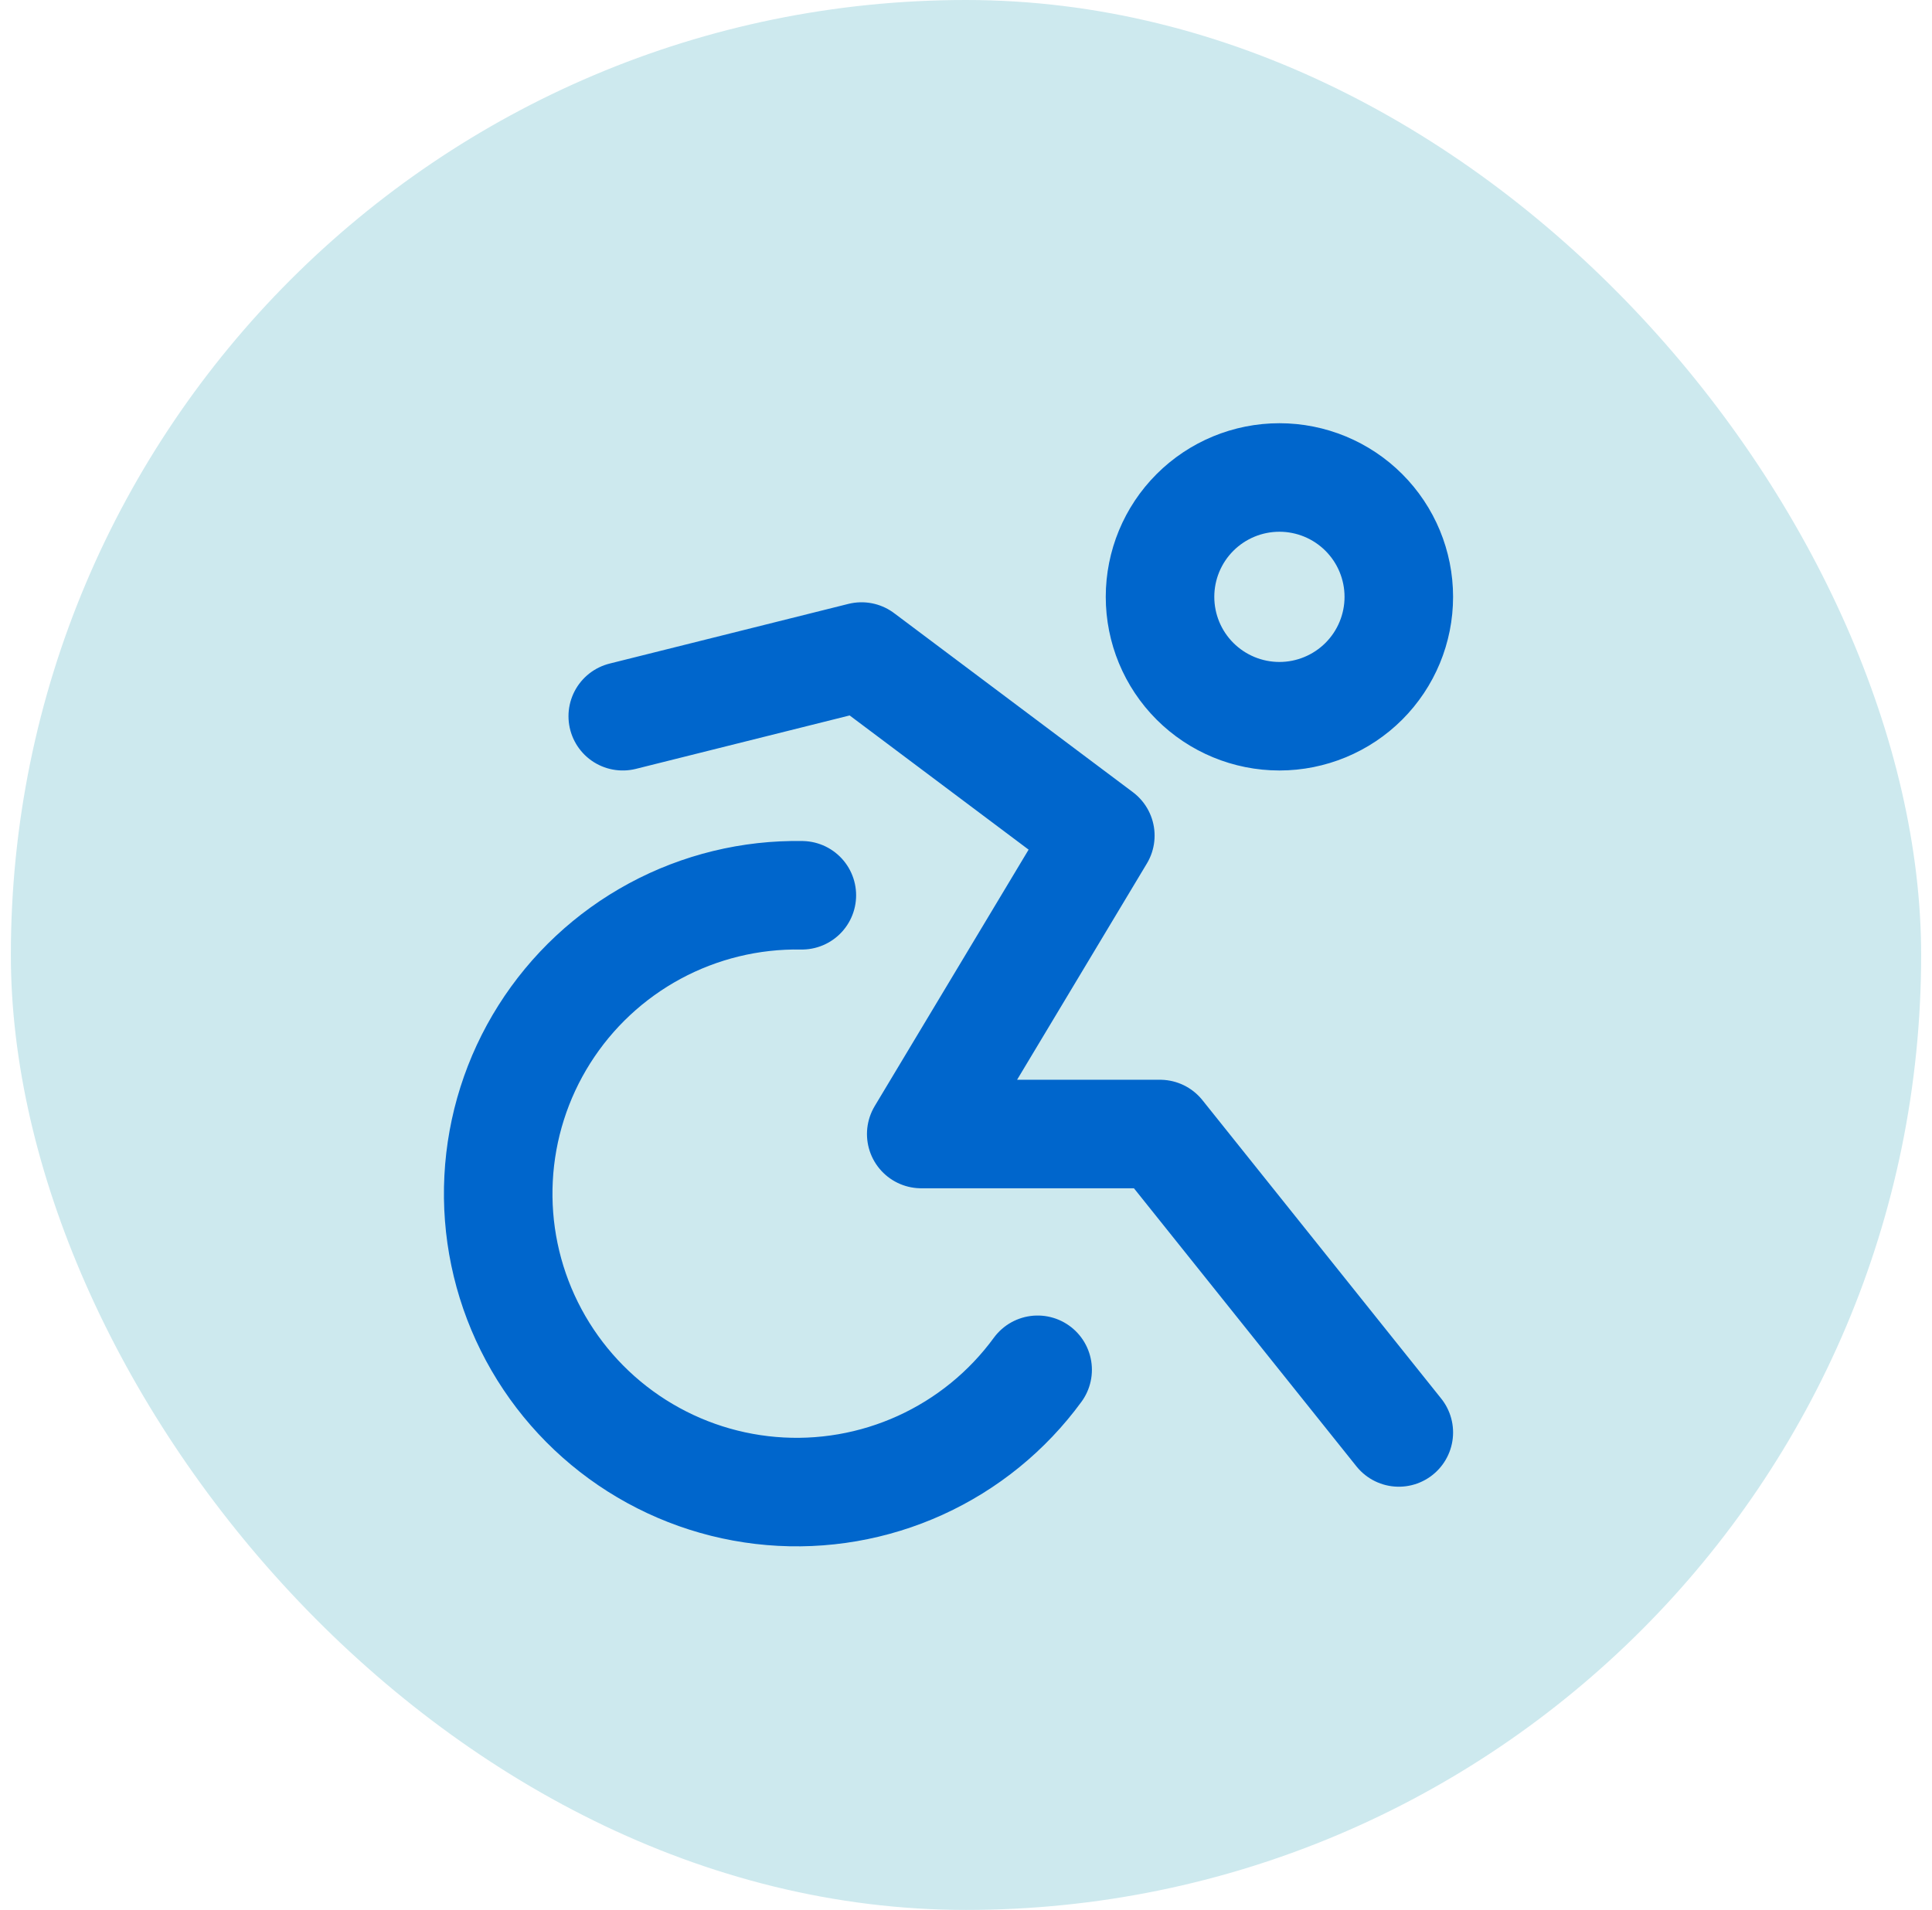 <svg xmlns="http://www.w3.org/2000/svg" width="89" height="88" viewBox="0 0 89 88" fill="none"><rect x="0.5" width="88" height="88" rx="44" fill="#CDE9EE"></rect><path d="M36.938 41.25C34.577 41.209 32.246 41.777 30.168 42.898C28.09 44.02 26.337 45.658 25.076 47.654C23.814 49.65 23.089 51.937 22.968 54.295C22.847 56.653 23.335 59.002 24.386 61.116C25.437 63.231 27.014 65.039 28.966 66.367C30.918 67.695 33.179 68.498 35.532 68.698C37.884 68.899 40.249 68.49 42.397 67.512C44.546 66.534 46.407 65.019 47.8 63.113M64.438 66L53.438 52.25H42.438L50.688 38.5L39.688 30.25L28.688 33M53.438 27.5C53.438 28.959 54.017 30.358 55.048 31.389C56.08 32.42 57.479 33 58.938 33C60.396 33 61.795 32.42 62.827 31.389C63.858 30.358 64.438 28.959 64.438 27.5C64.438 26.041 63.858 24.642 62.827 23.611C61.795 22.579 60.396 22 58.938 22C57.479 22 56.08 22.579 55.048 23.611C54.017 24.642 53.438 26.041 53.438 27.5Z" stroke="#0066CC" stroke-width="5" stroke-linecap="round" stroke-linejoin="round"></path></svg>